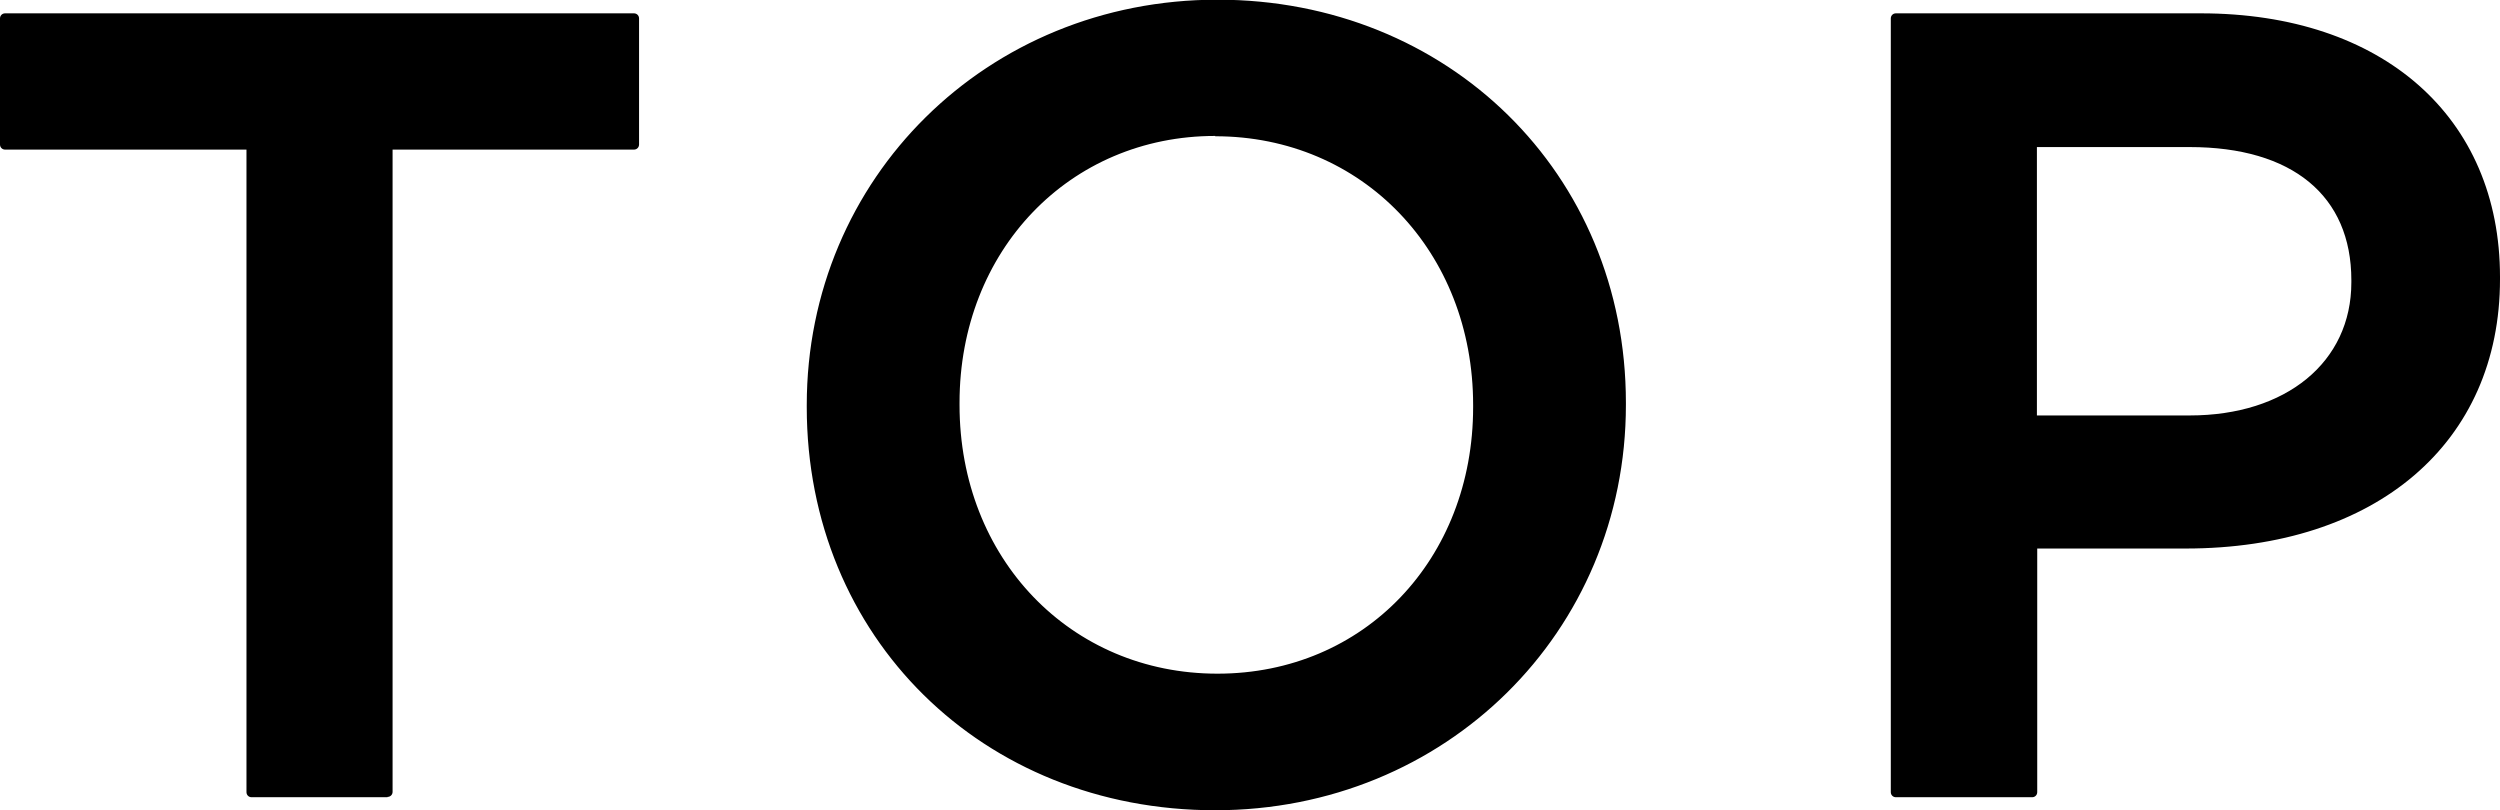 <?xml version="1.0" encoding="UTF-8"?><svg id="_レイヤー_2" xmlns="http://www.w3.org/2000/svg" viewBox="0 0 78.71 25.51"><g id="_レイヤー_1-2"><path d="m7.92,4.55H.16V.58h19.8v3.97h-7.76v20.39h-4.28V4.55Z"/><path d="m12.2,25.1h-4.28c-.09,0-.16-.07-.16-.16V4.71H.16c-.09,0-.16-.07-.16-.16V.58c0-.09.07-.16.16-.16h19.8c.09,0,.16.07.16.16v3.97c0,.09-.07.16-.16.16h-7.6v20.22c0,.09-.07.16-.16.16Zm-4.12-.33h3.95V4.55c0-.09.07-.16.16-.16h7.6V.74H.33v3.64h7.6c.09,0,.16.07.16.16v20.22Z"/><path d="m25.56,12.83v-.07C25.56,5.9,30.85.16,38.33.16s12.7,5.67,12.7,12.52v.07c0,6.85-5.29,12.59-12.77,12.59s-12.7-5.67-12.7-12.52Zm20.98,0v-.07c0-4.73-3.44-8.63-8.28-8.63s-8.21,3.83-8.21,8.56v.07c0,4.73,3.44,8.63,8.28,8.63s8.21-3.83,8.21-8.56Z"/><path d="m38.26,25.51c-7.33,0-12.86-5.45-12.86-12.69v-.07c0-7.15,5.68-12.76,12.93-12.76s12.86,5.46,12.86,12.69v.07c0,7.15-5.68,12.76-12.93,12.76Zm.07-25.19c-7.07,0-12.61,5.46-12.61,12.43v.07c0,7.05,5.39,12.36,12.54,12.36s12.6-5.46,12.6-12.43v-.07c0-7.05-5.39-12.36-12.54-12.36Zm0,21.22c-4.81,0-8.44-3.78-8.44-8.79v-.07c0-4.97,3.6-8.72,8.37-8.72s8.44,3.78,8.44,8.79v.07c0,4.97-3.6,8.72-8.37,8.72Zm-.07-17.26c-4.59,0-8.05,3.61-8.05,8.4v.07c0,4.83,3.49,8.46,8.12,8.46s8.05-3.61,8.05-8.39v-.07c0-4.83-3.49-8.46-8.12-8.46Z"/><path d="m59.69.58h9.6c5.71,0,9.25,3.24,9.25,8.14v.07c0,5.46-4.38,8.31-9.74,8.31h-4.84v7.83h-4.28V.58Zm9.25,12.66c3.24,0,5.25-1.81,5.25-4.35v-.07c0-2.85-2.05-4.35-5.25-4.35h-4.98v8.77h4.98Z"/><path d="m63.97,25.1h-4.28c-.09,0-.16-.07-.16-.16V.58c0-.09.07-.16.16-.16h9.6c5.72,0,9.42,3.26,9.42,8.3v.07c0,5.15-3.89,8.48-9.9,8.48h-4.67v7.67c0,.09-.07.16-.16.16Zm-4.12-.33h3.95v-7.67c0-.09.07-.16.16-.16h4.84c5.82,0,9.58-3.2,9.58-8.15v-.07c0-4.85-3.57-7.98-9.09-7.98h-9.44v24.03Zm9.09-11.36h-4.98c-.09,0-.16-.07-.16-.16V4.48c0-.09.07-.16.16-.16h4.98c3.39,0,5.42,1.69,5.42,4.51v.07c0,2.7-2.18,4.51-5.42,4.51Zm-4.81-.33h4.81c3.04,0,5.09-1.68,5.09-4.19v-.07c0-2.66-1.86-4.19-5.09-4.19h-4.81v8.44Z"/></g></svg>